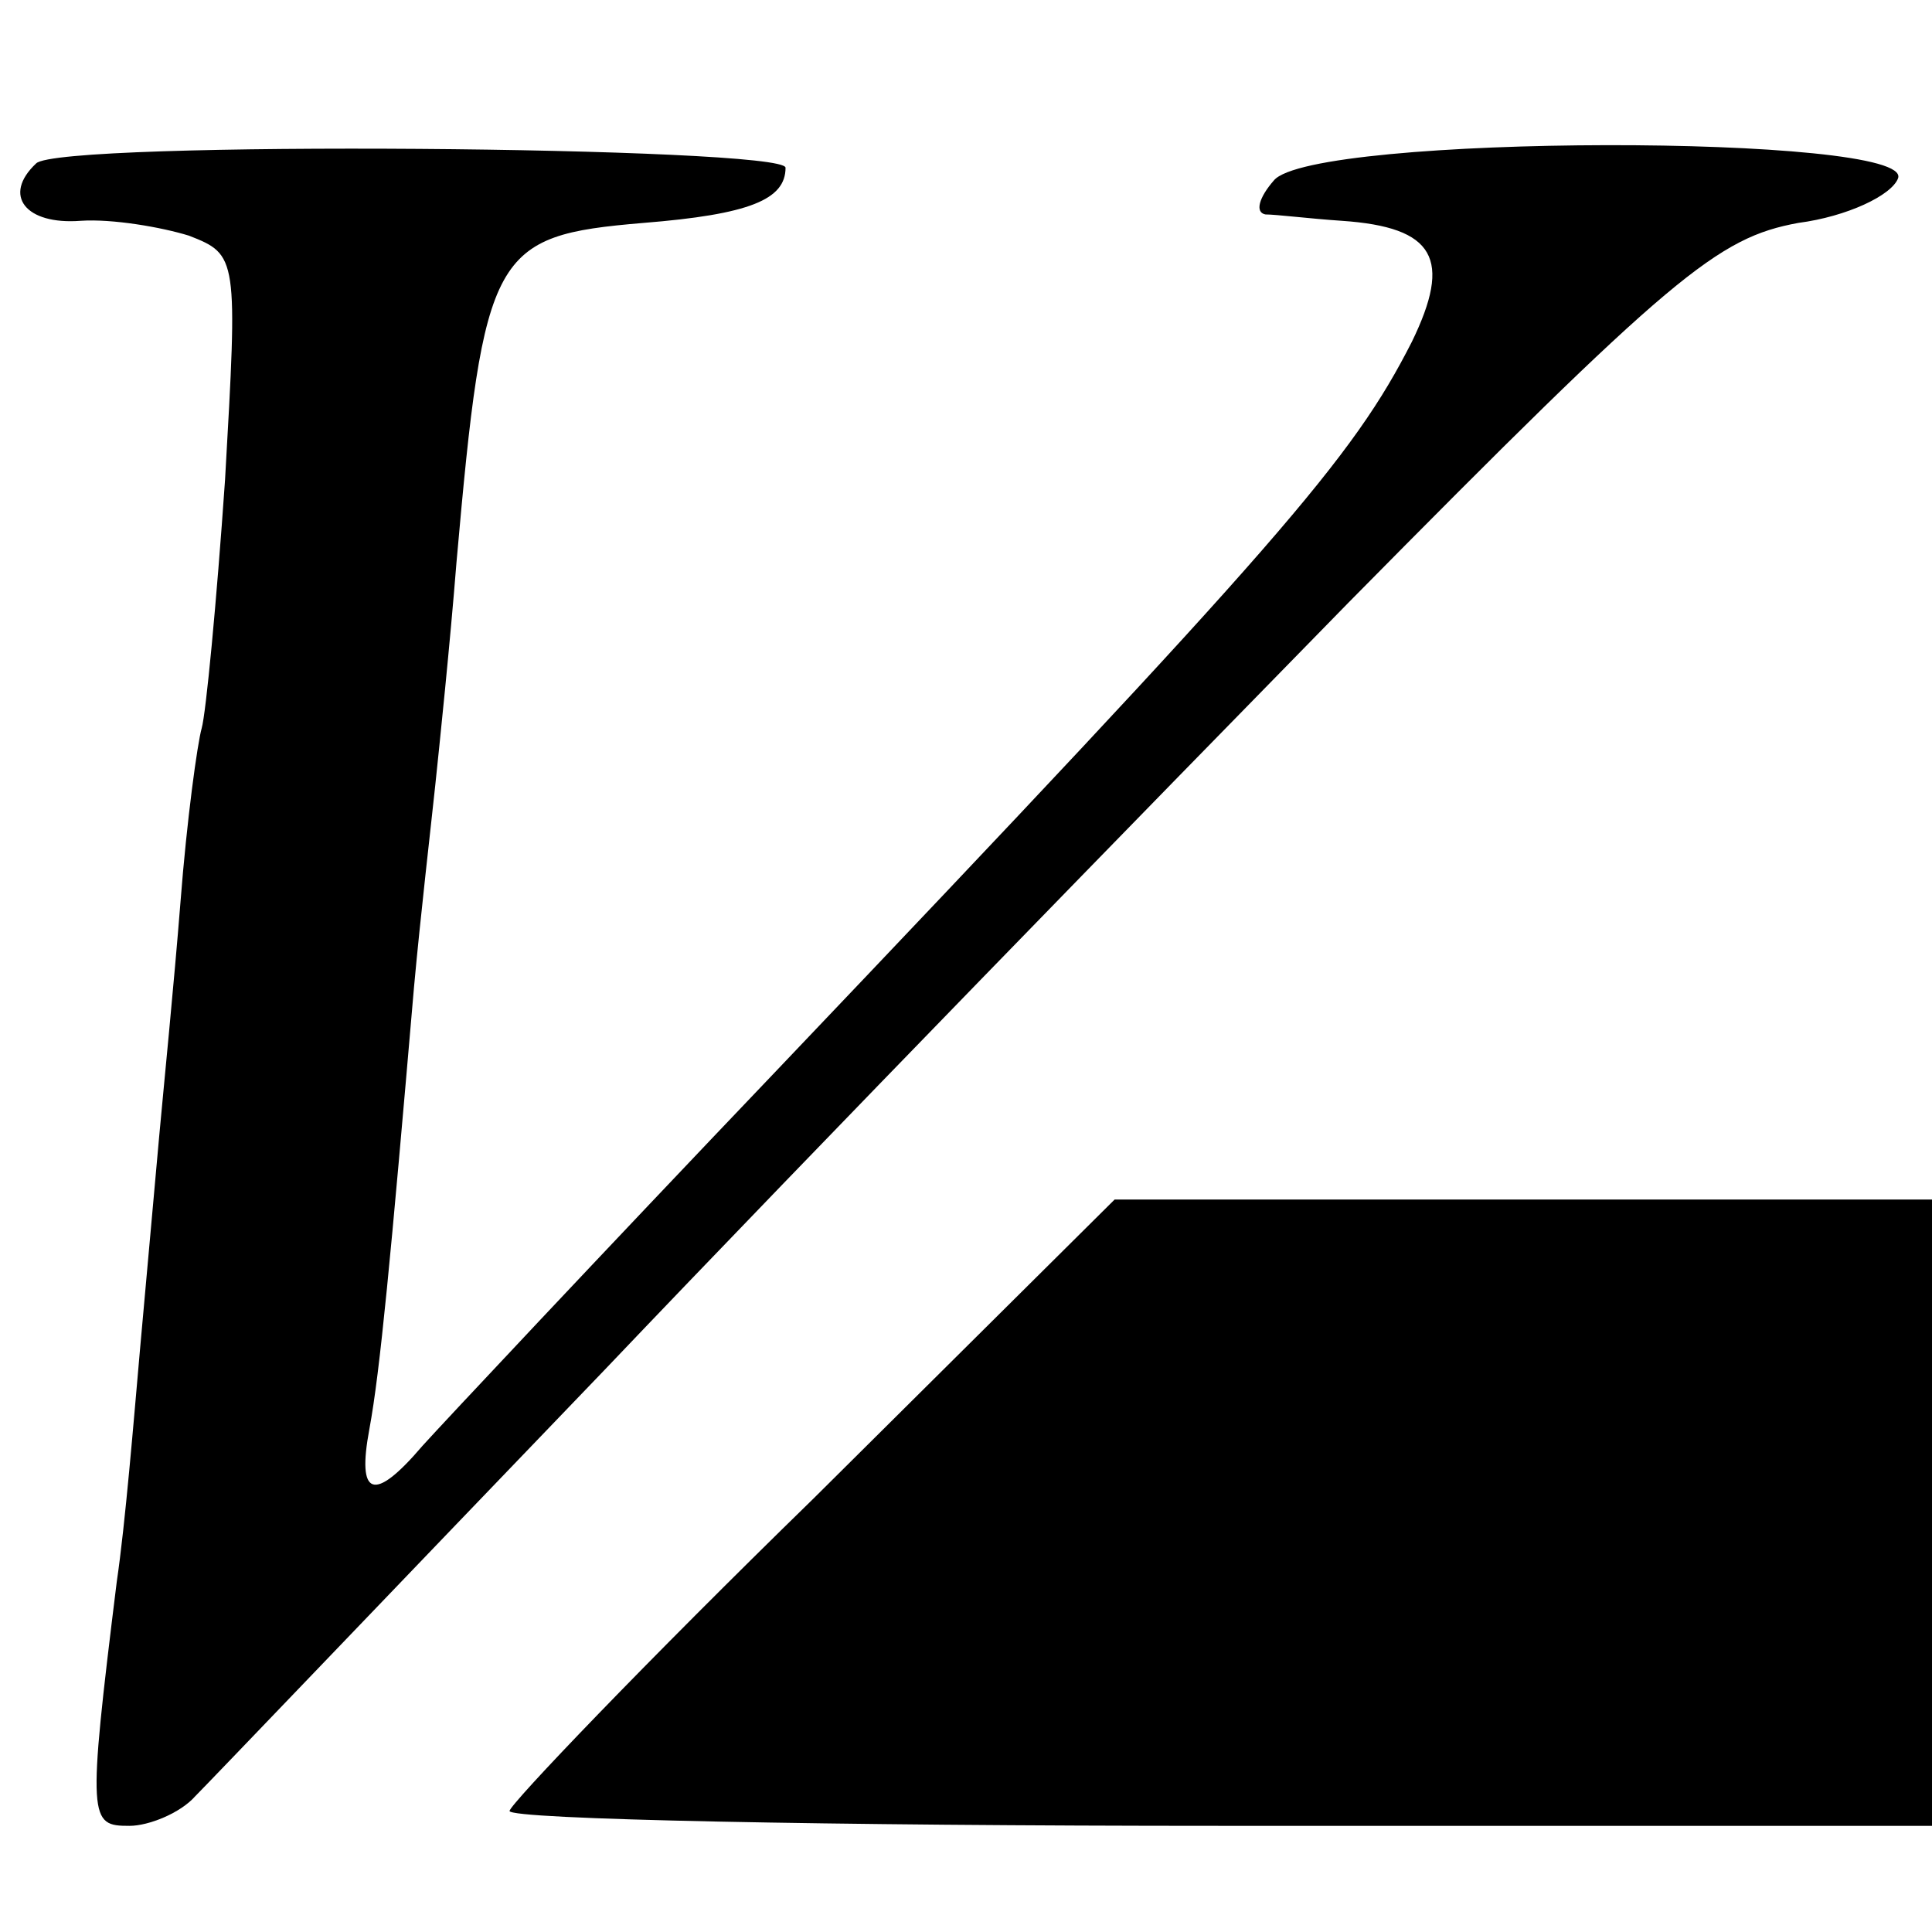 <?xml version="1.0" standalone="no"?>
<!DOCTYPE svg PUBLIC "-//W3C//DTD SVG 20010904//EN"
 "http://www.w3.org/TR/2001/REC-SVG-20010904/DTD/svg10.dtd">
<svg version="1.0" xmlns="http://www.w3.org/2000/svg"
 width="91pt" height="91pt" viewBox="0 0 91 91"
 preserveAspectRatio="xMidYMid meet">
<g transform="translate(0,91) scale(0.1,-0.1)"
fill="#000000" stroke="none">
<path d="M17 833 c-16 -15 -5 -29 21 -27 15 1 38 -3 51 -7 23 -9 23 -10 17
-115 -4 -58 -9 -110 -11 -117 -2 -7 -7 -43 -10 -82 -3 -38 -8 -88 -10 -110 -2
-22 -6 -67 -9 -100 -3 -34 -7 -83 -11 -110 -14 -113 -13 -115 6 -115 9 0 24 6
31 14 7 7 94 98 193 201 99 104 257 266 350 361 153 155 174 172 212 179 23 3
44 13 47 21 8 21 -276 21 -294 -1 -7 -8 -9 -15 -4 -16 5 0 21 -2 36 -3 44 -3
52 -18 33 -57 -28 -55 -61 -93 -299 -343 -83 -87 -158 -167 -167 -177 -23 -27
-31 -24 -25 8 5 27 10 80 21 208 3 33 8 76 10 95 2 19 7 67 10 105 13 147 17
154 88 160 50 4 67 11 67 26 0 10 -343 13 -353 2z"/>
<path d="M383 204 c-79 -77 -143 -144 -143 -147 0 -4 151 -7 335 -7 l335 0 0
148 0 147 -192 0 -193 0 -142 -141z"/>
</g>
</svg>

